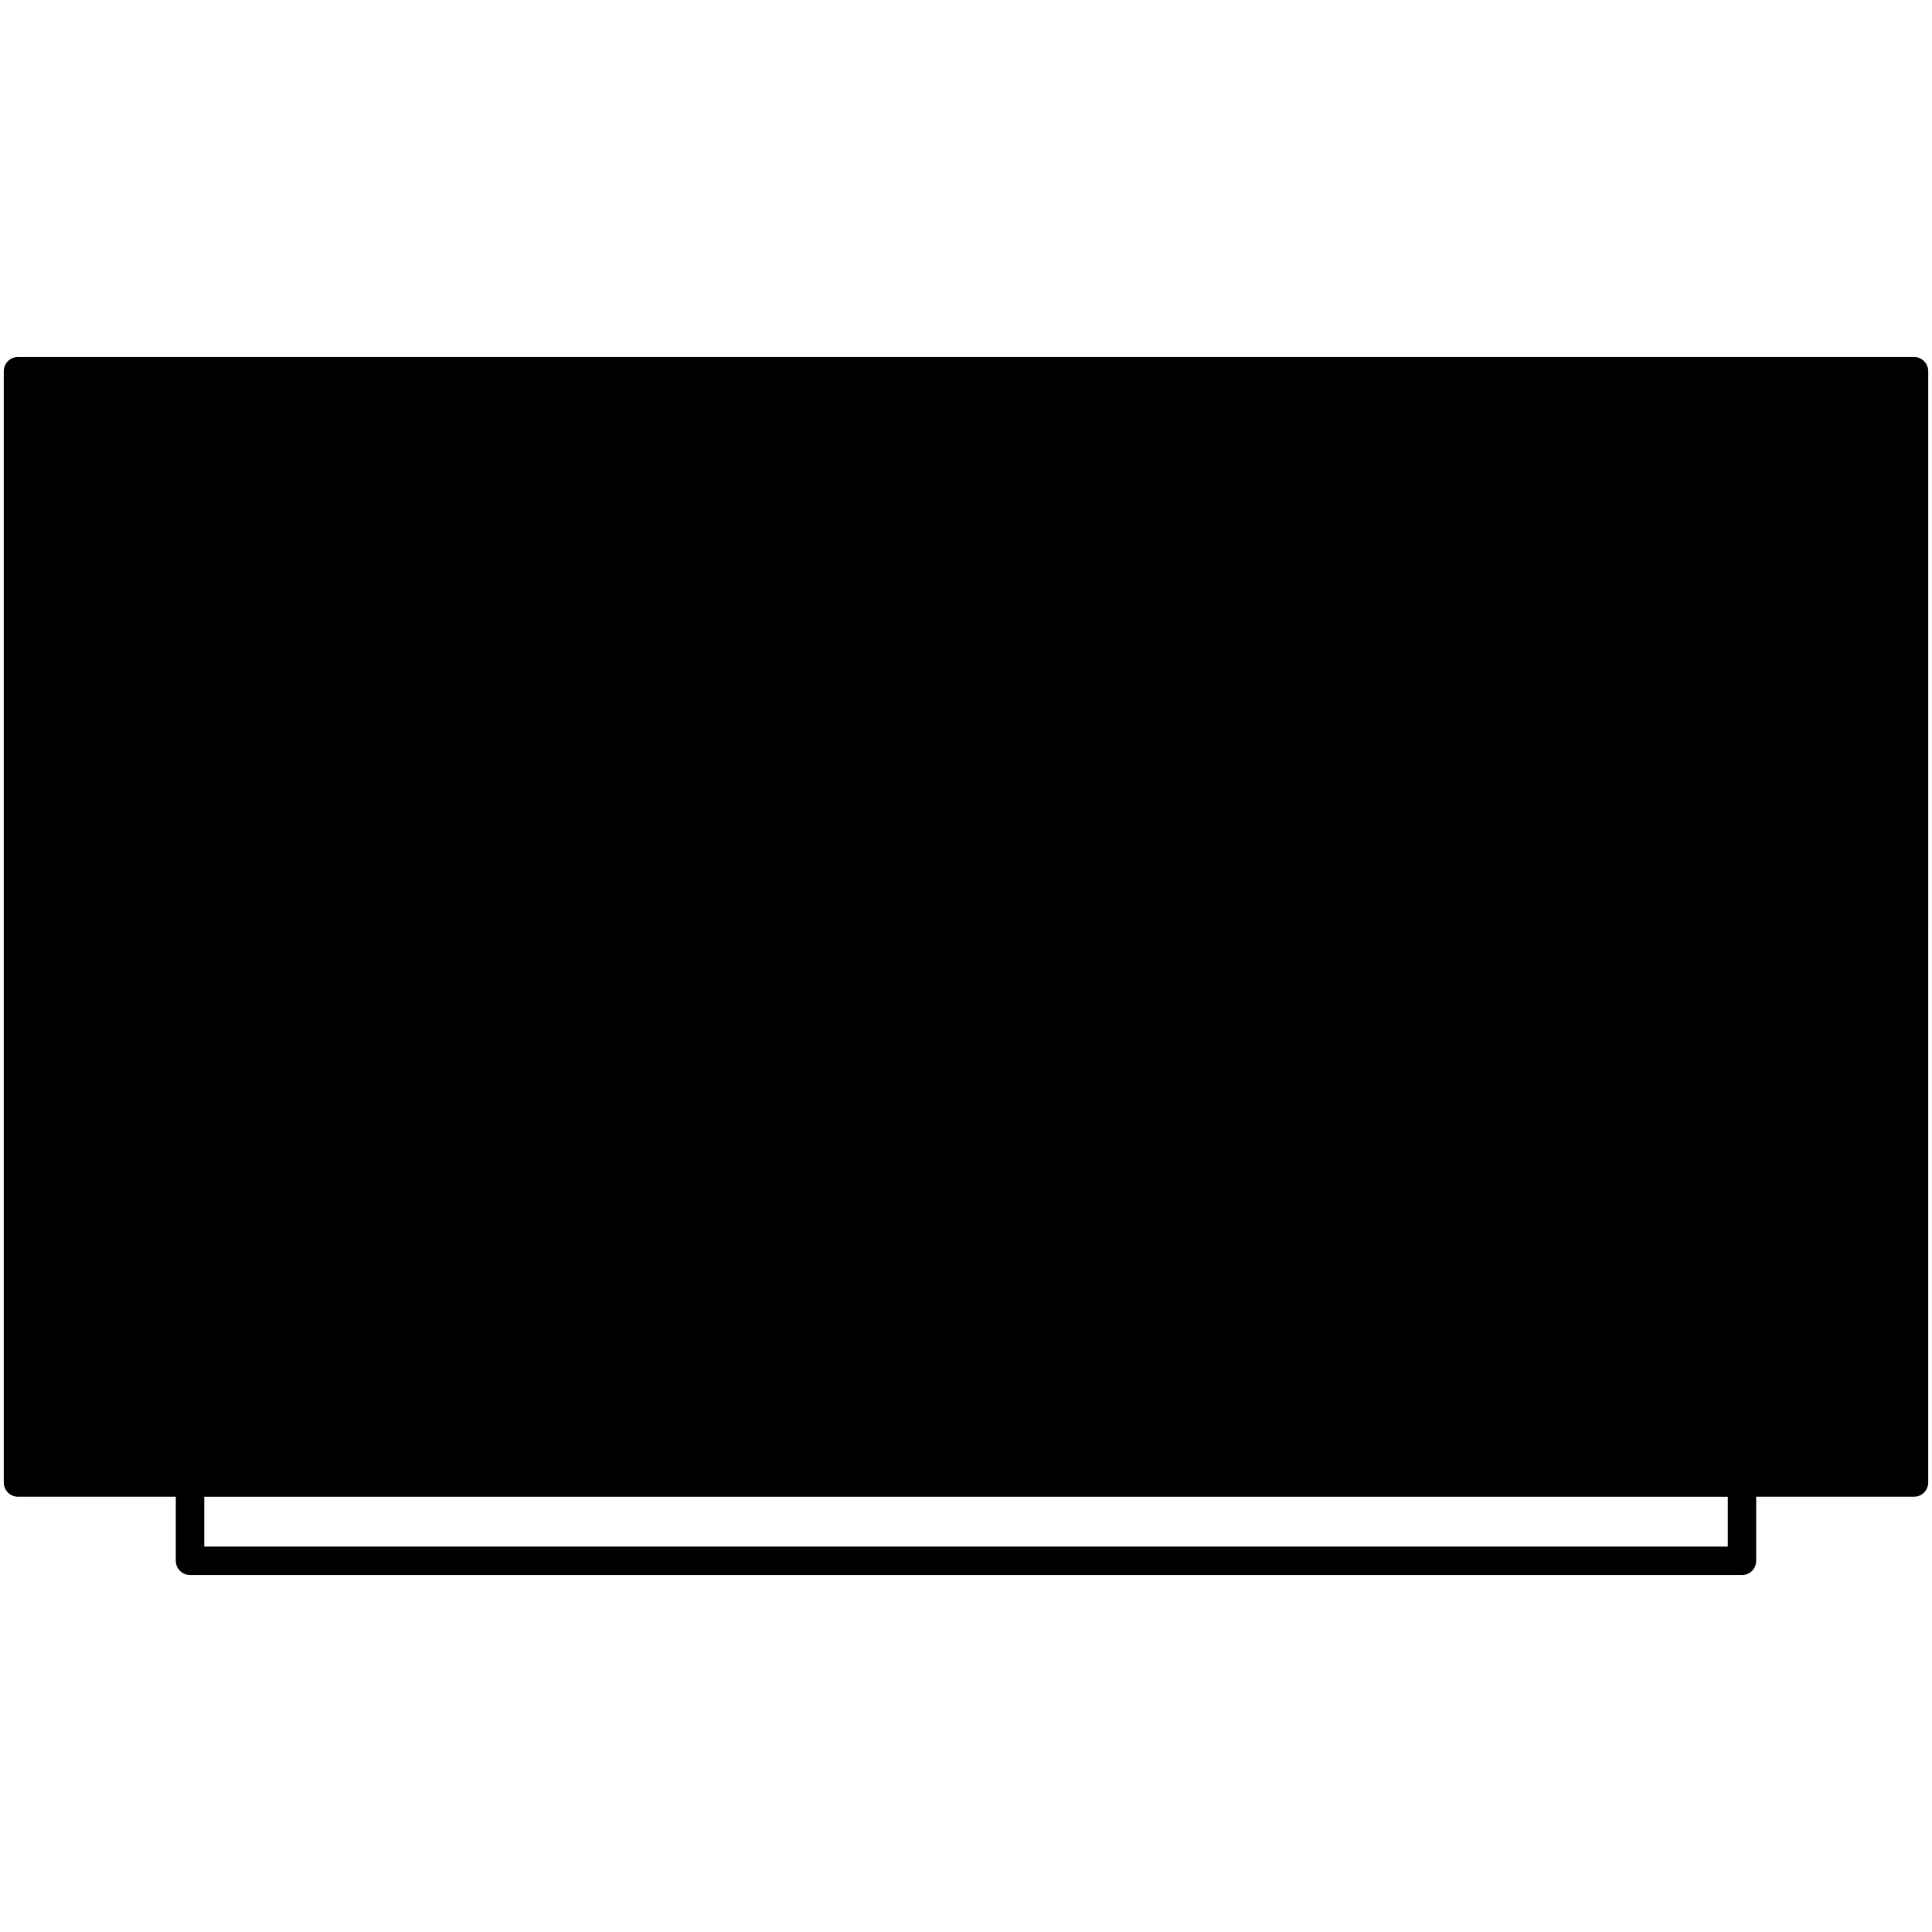 <svg viewBox="0 0 512 512" xmlns="http://www.w3.org/2000/svg" id="Outline">
  <path d="M507.23,94.6H4.77c-2.08,0-3.77,1.69-3.77,3.77v294.51c0,2.08,1.69,3.77,3.77,3.77h41.82v16.98c0,2.08,1.69,3.77,3.77,3.77h411.28c2.08,0,3.77-1.69,3.77-3.77v-16.98h41.82c2.08,0,3.77-1.69,3.77-3.77V98.37c0-2.08-1.69-3.77-3.77-3.77ZM457.87,409.86H54.13v-13.21h403.75v13.21Z"></path>
</svg>
